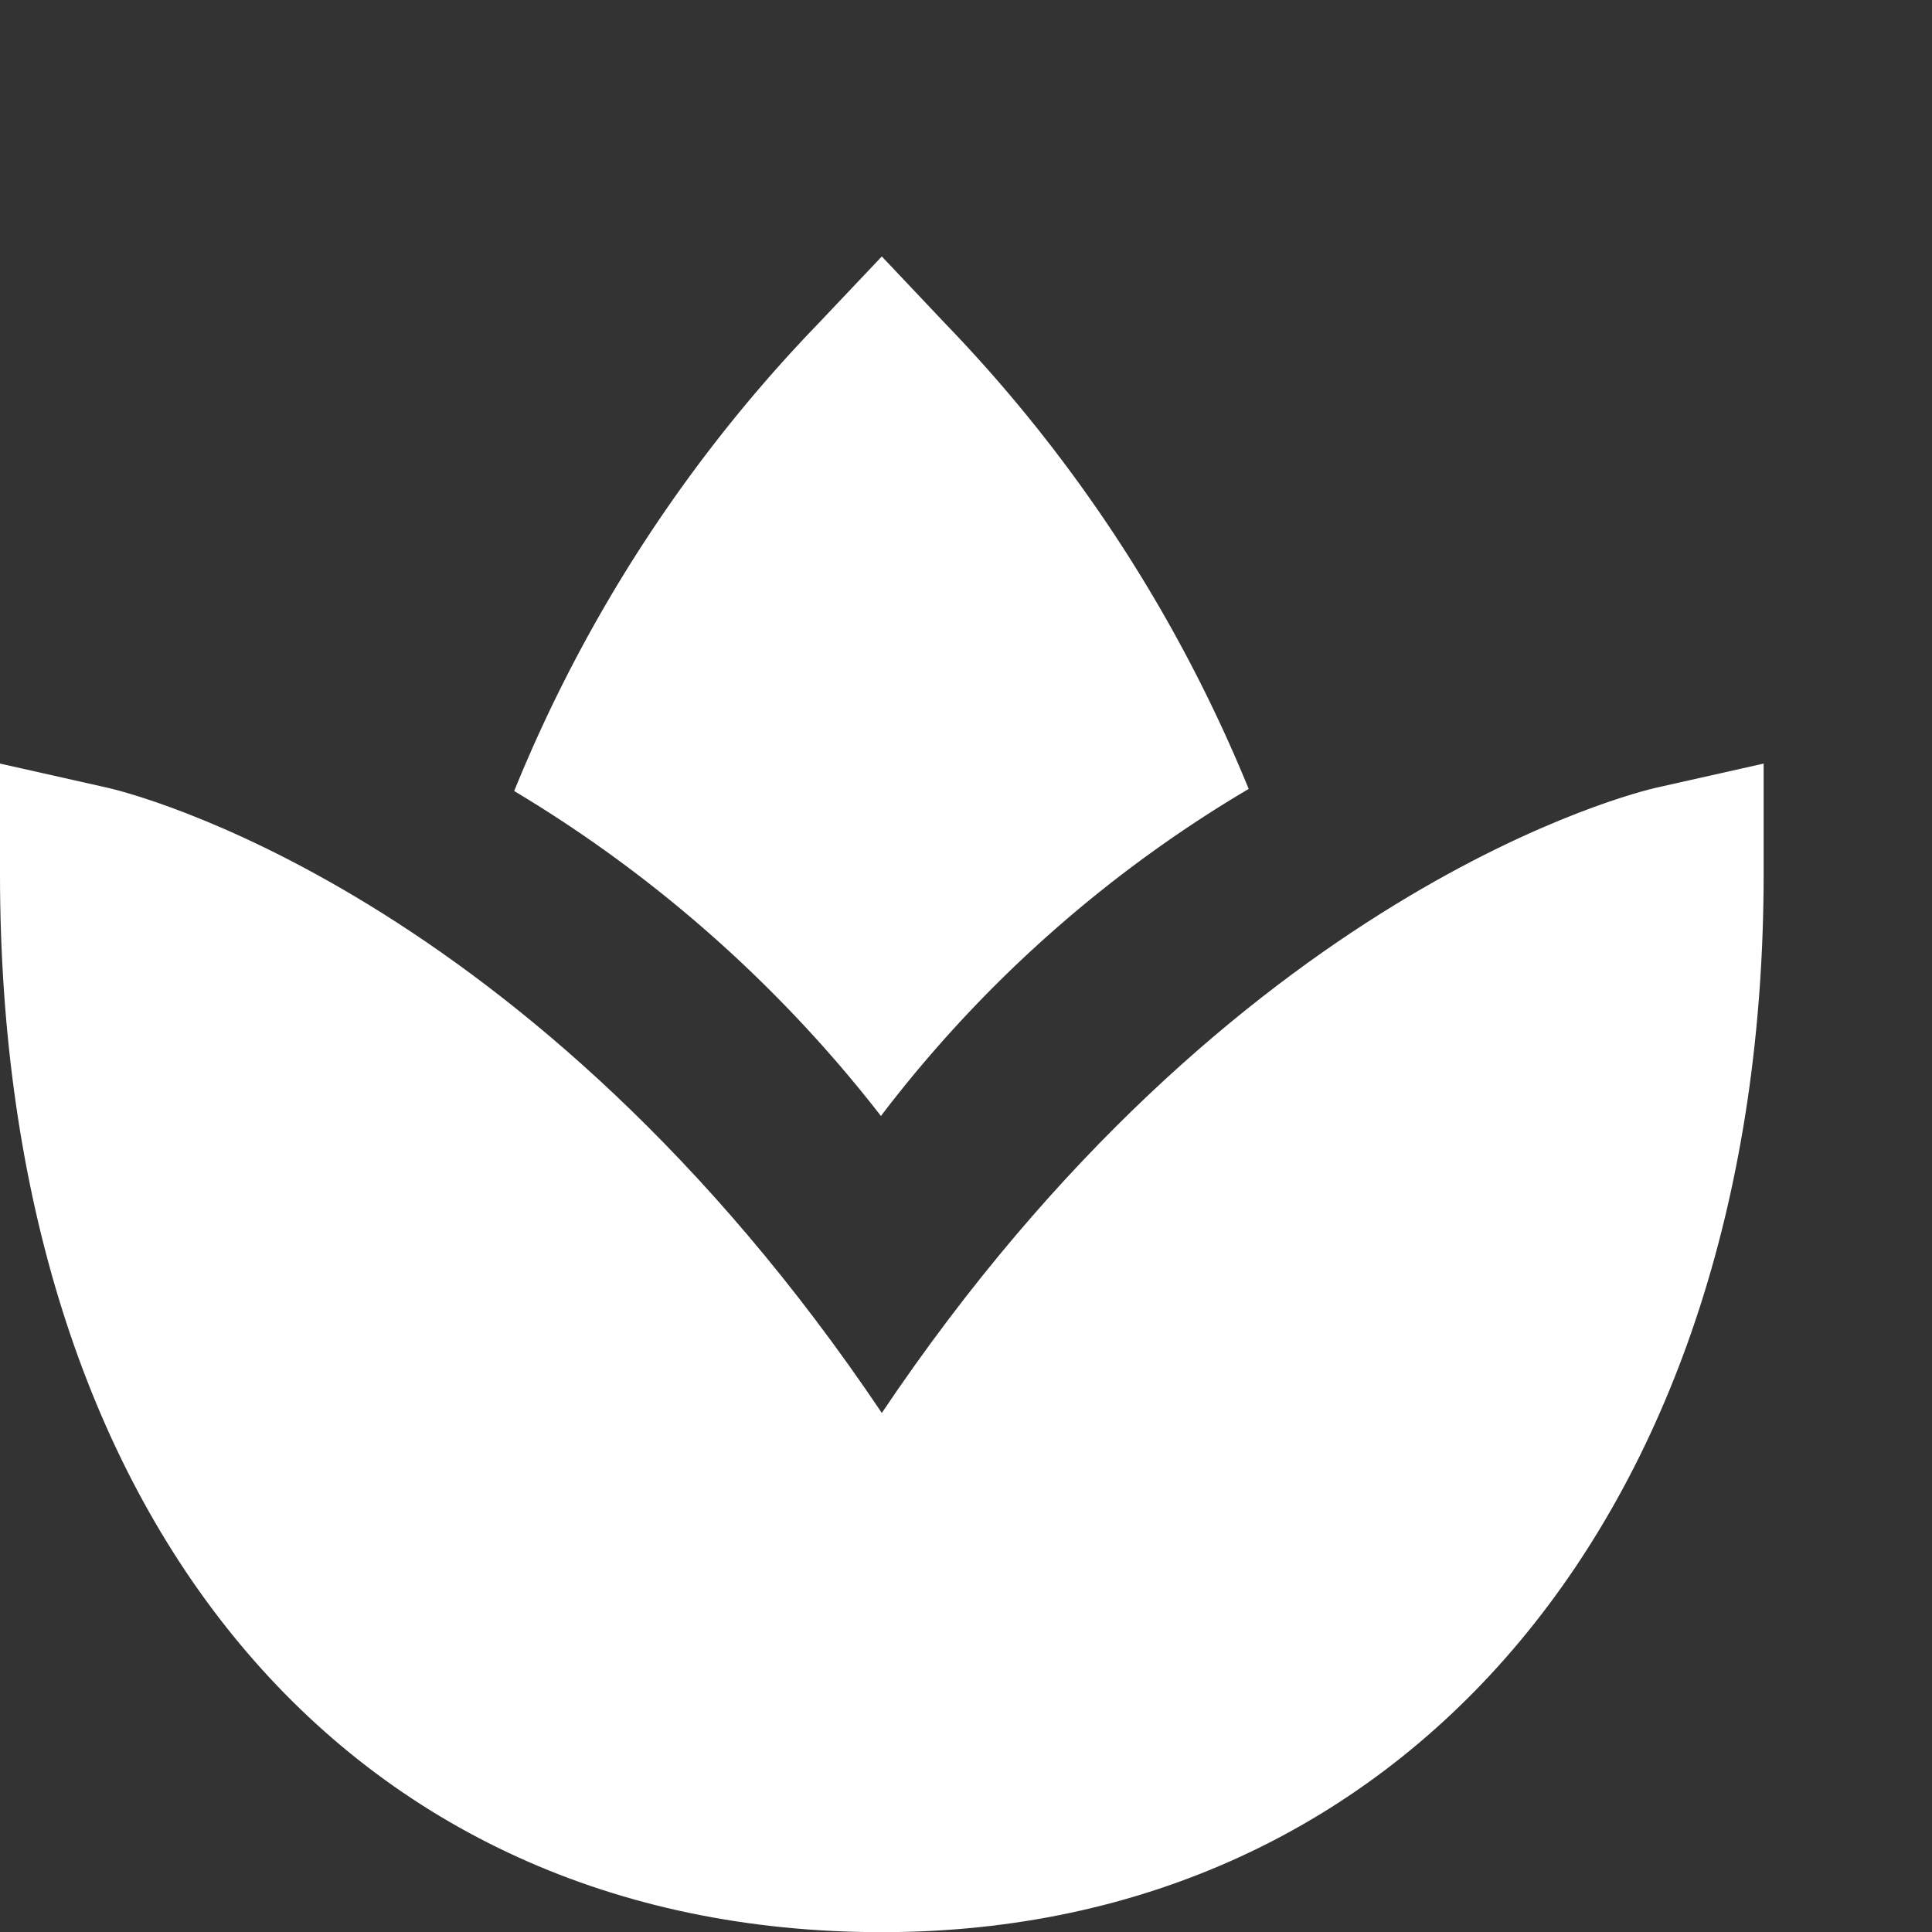 <svg xmlns="http://www.w3.org/2000/svg" xmlns:xlink="http://www.w3.org/1999/xlink" width="35" height="35" viewBox="0 0 35 35">
  <rect x="0" y="0" width="35" height="35" fill="#333333" stroke="none"/>
  <defs>
    <clipPath id="clip-path">
      <rect id="Rectangle_645" data-name="Rectangle 645" width="35" height="35" transform="translate(1005 953)" fill="#fff" stroke="#707070" stroke-width="1"/>
    </clipPath>
  </defs>
  <g id="Mask_Group_15" data-name="Mask Group 15" transform="translate(-1005 -953)" clip-path="url(#clip-path)">
    <path id="Path_1204" data-name="Path 1204" d="M31.975,81.764c-6.387-9.507-13.7-11.251-14.026-11.326L16,70v2c0,11.646,6.27,19.17,15.975,19.17,9.555,0,15.975-7.7,15.975-19.17V70L46,70.438C45.673,70.513,38.362,72.257,31.975,81.764Z" transform="translate(989 896.833)" fill="#fff"/>
    <path id="Path_1205" data-name="Path 1205" d="M68.148,25.225a26.558,26.558,0,0,0-5.5,8.459,24.03,24.03,0,0,1,6.644,5.887,23.2,23.2,0,0,1,6.662-5.925,26.632,26.632,0,0,0-5.488-8.421L69.308,24Z" transform="translate(951.667 933.646)" fill="#fff"/>
  </g>
</svg>
